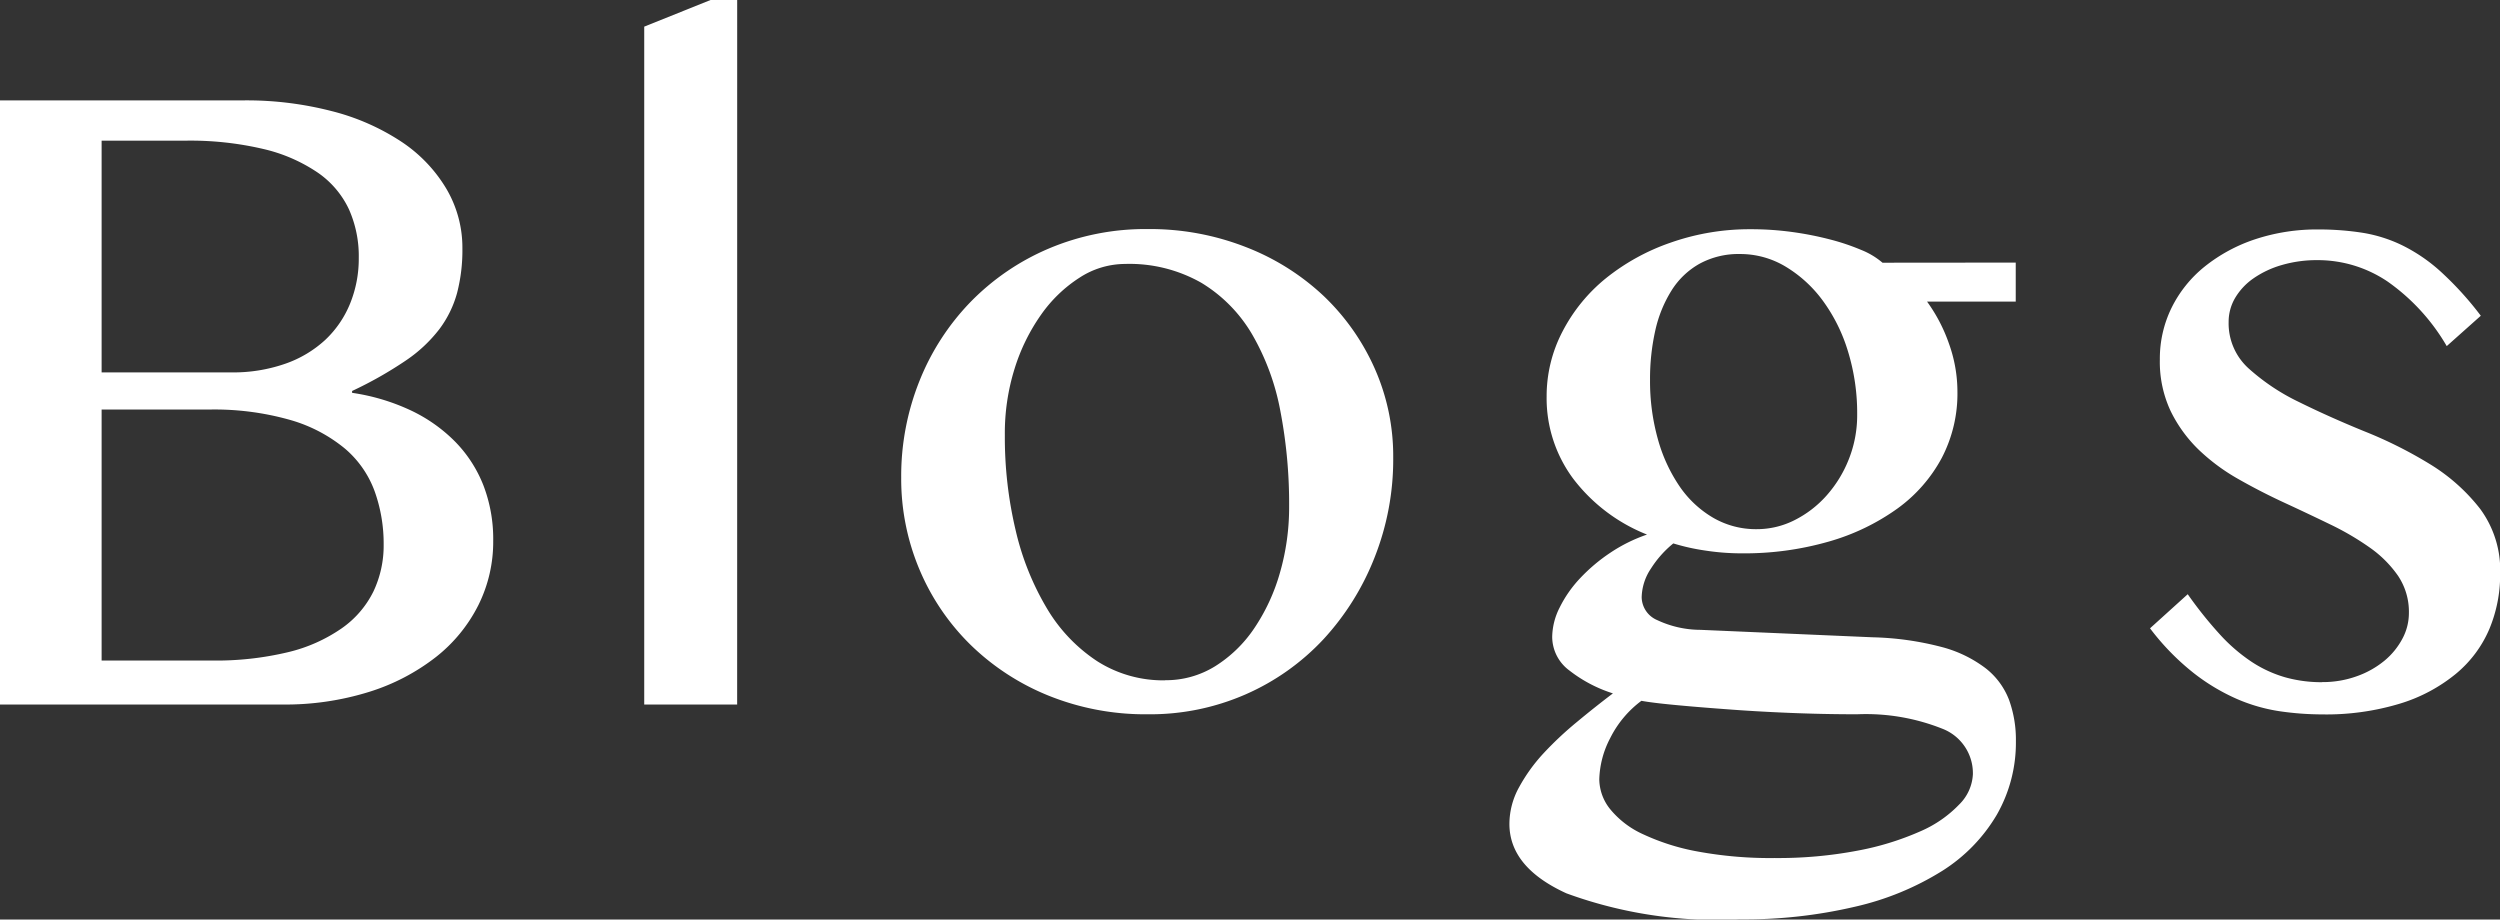 <svg xmlns="http://www.w3.org/2000/svg" width="76.833" height="28.26" viewBox="0 0 76.833 28.26">
  <rect x="0" y="0" width="76.833" height="28.26" fill="#333333" stroke="none"/>
  <path id="Path_174257" data-name="Path 174257" d="M2.323-18.567H9.807a10.459,10.459,0,0,1,2.723.333,7,7,0,0,1,2.123.933,4.5,4.5,0,0,1,1.381,1.438,3.564,3.564,0,0,1,.5,1.847,5.236,5.236,0,0,1-.162,1.362,3.3,3.3,0,0,1-.543,1.114,4.4,4.4,0,0,1-1.038.971,12.077,12.077,0,0,1-1.647.933v.057a6.409,6.409,0,0,1,1.79.533,4.79,4.79,0,0,1,1.371.962,4.006,4.006,0,0,1,.876,1.352,4.6,4.6,0,0,1,.3,1.7,4.366,4.366,0,0,1-.457,1.98,4.726,4.726,0,0,1-1.3,1.59A6.445,6.445,0,0,1,13.673-.39,8.651,8.651,0,0,1,10.988,0H2.323Zm3.123,8.36h3.98a4.856,4.856,0,0,0,1.666-.267,3.516,3.516,0,0,0,1.228-.733,3.168,3.168,0,0,0,.762-1.114,3.665,3.665,0,0,0,.267-1.409,3.531,3.531,0,0,0-.3-1.485,2.823,2.823,0,0,0-.962-1.133,4.983,4.983,0,0,0-1.666-.724,9.816,9.816,0,0,0-2.4-.257H5.446Zm0,8.855H8.817a9.491,9.491,0,0,0,2.361-.257,4.869,4.869,0,0,0,1.647-.733A2.991,2.991,0,0,0,13.8-3.475a3.289,3.289,0,0,0,.314-1.438,4.769,4.769,0,0,0-.276-1.638,3.126,3.126,0,0,0-.914-1.314,4.645,4.645,0,0,0-1.666-.876,8.532,8.532,0,0,0-2.533-.324H5.446ZM24.978,0H22.122V-20.833l2.038-.819h.819ZM37.6.3a7.94,7.94,0,0,1-3.047-.571,7.4,7.4,0,0,1-2.4-1.562,7.085,7.085,0,0,1-1.571-2.314,7.162,7.162,0,0,1-.562-2.828,7.853,7.853,0,0,1,.562-2.971,7.444,7.444,0,0,1,1.571-2.428,7.391,7.391,0,0,1,2.4-1.638,7.609,7.609,0,0,1,3.047-.6,8.076,8.076,0,0,1,3.009.552,7.363,7.363,0,0,1,2.39,1.5,6.991,6.991,0,0,1,1.571,2.228,6.633,6.633,0,0,1,.571,2.742,8.178,8.178,0,0,1-.571,3.066A8.01,8.01,0,0,1,43-2.009a7.244,7.244,0,0,1-2.39,1.695A7.313,7.313,0,0,1,37.6.3Zm.533-1.047a2.864,2.864,0,0,0,1.533-.428,4.01,4.01,0,0,0,1.2-1.162,5.937,5.937,0,0,0,.79-1.7,7.253,7.253,0,0,0,.286-2.057,15.06,15.06,0,0,0-.267-2.914,7.382,7.382,0,0,0-.866-2.361,4.517,4.517,0,0,0-1.562-1.59,4.471,4.471,0,0,0-2.352-.581,2.575,2.575,0,0,0-1.39.419,4.241,4.241,0,0,0-1.181,1.133,5.913,5.913,0,0,0-.819,1.666,6.648,6.648,0,0,0-.3,2.038,12.388,12.388,0,0,0,.333,2.933,8.358,8.358,0,0,0,.962,2.4,4.972,4.972,0,0,0,1.542,1.619A3.776,3.776,0,0,0,38.131-.743Zm26.14-12.835v1.2H61.548a4.971,4.971,0,0,1,.676,1.3,4.38,4.38,0,0,1,.257,1.457A4.275,4.275,0,0,1,62-7.579a4.591,4.591,0,0,1-1.371,1.562,6.82,6.82,0,0,1-2.1,1.009,9.408,9.408,0,0,1-2.685.362,7.379,7.379,0,0,1-1.114-.086,6.49,6.49,0,0,1-.981-.219,3.2,3.2,0,0,0-.686.771,1.639,1.639,0,0,0-.286.885.776.776,0,0,0,.476.7,3.141,3.141,0,0,0,1.333.3l5.294.229a9.179,9.179,0,0,1,2.123.3,3.838,3.838,0,0,1,1.352.657,2.255,2.255,0,0,1,.714.971,3.6,3.6,0,0,1,.209,1.266A4.461,4.461,0,0,1,63.69,3.39a5.1,5.1,0,0,1-1.676,1.723,8.68,8.68,0,0,1-2.676,1.1,14.884,14.884,0,0,1-3.561.39,13.425,13.425,0,0,1-5.313-.8q-1.752-.8-1.752-2.133a2.34,2.34,0,0,1,.3-1.133A5.184,5.184,0,0,1,49.76,1.5,10.6,10.6,0,0,1,50.779.543q.562-.467,1.114-.885a4.257,4.257,0,0,1-1.333-.7,1.29,1.29,0,0,1-.533-1.038,2.051,2.051,0,0,1,.229-.9,3.7,3.7,0,0,1,.628-.9,5.312,5.312,0,0,1,.924-.781,4.837,4.837,0,0,1,1.133-.562,5.305,5.305,0,0,1-2.266-1.714,4.141,4.141,0,0,1-.819-2.533,4.287,4.287,0,0,1,.486-1.99,5.157,5.157,0,0,1,1.333-1.638,6.61,6.61,0,0,1,2-1.1,7.311,7.311,0,0,1,2.466-.409,9.224,9.224,0,0,1,1.266.086,9.906,9.906,0,0,1,1.162.229,6.8,6.8,0,0,1,.962.324,2.321,2.321,0,0,1,.647.39ZM52.769-.114a3.218,3.218,0,0,0-.962,1.152A2.88,2.88,0,0,0,51.474,2.3a1.49,1.49,0,0,0,.333.914,2.787,2.787,0,0,0,1.009.771,6.85,6.85,0,0,0,1.685.533,12.278,12.278,0,0,0,2.361.2,13.02,13.02,0,0,0,2.561-.229,8.655,8.655,0,0,0,1.914-.59,3.655,3.655,0,0,0,1.2-.828,1.4,1.4,0,0,0,.419-.924A1.465,1.465,0,0,0,62.015.743,6.349,6.349,0,0,0,59.4.3Q58.368.3,57.321.257T55.359.143Q54.445.076,53.76.01T52.769-.114Zm3.542-5.275a2.564,2.564,0,0,0,1.162-.276,3.293,3.293,0,0,0,.981-.752,3.734,3.734,0,0,0,.686-1.114A3.659,3.659,0,0,0,59.4-8.912a6.449,6.449,0,0,0-.286-1.952,5.143,5.143,0,0,0-.781-1.562,3.919,3.919,0,0,0-1.143-1.038,2.7,2.7,0,0,0-1.39-.381,2.5,2.5,0,0,0-1.247.3,2.4,2.4,0,0,0-.857.819,3.892,3.892,0,0,0-.5,1.228,6.8,6.8,0,0,0-.162,1.523,6.6,6.6,0,0,0,.238,1.809,4.882,4.882,0,0,0,.667,1.457,3.213,3.213,0,0,0,1.038.971A2.616,2.616,0,0,0,56.311-5.389Zm17.38,4.7a3.084,3.084,0,0,0,1.066-.181,2.8,2.8,0,0,0,.847-.476,2.233,2.233,0,0,0,.552-.676,1.661,1.661,0,0,0,.2-.781,1.986,1.986,0,0,0-.333-1.152,3.509,3.509,0,0,0-.866-.866,8.451,8.451,0,0,0-1.219-.714q-.686-.333-1.409-.667t-1.409-.724a6.078,6.078,0,0,1-1.219-.9,4.25,4.25,0,0,1-.866-1.19,3.557,3.557,0,0,1-.333-1.59,3.544,3.544,0,0,1,.362-1.59,3.761,3.761,0,0,1,1.019-1.266,4.986,4.986,0,0,1,1.552-.838,6.053,6.053,0,0,1,1.961-.3,8.711,8.711,0,0,1,1.323.1,4.372,4.372,0,0,1,1.219.381,5.138,5.138,0,0,1,1.19.809,9.98,9.98,0,0,1,1.238,1.362l-1.047.933A6.261,6.261,0,0,0,75.7-13a3.83,3.83,0,0,0-2.142-.657,3.843,3.843,0,0,0-1.114.152,2.963,2.963,0,0,0-.866.409,1.931,1.931,0,0,0-.562.6,1.448,1.448,0,0,0-.2.743,1.863,1.863,0,0,0,.619,1.428,6.523,6.523,0,0,0,1.542,1.028q.924.457,2.009.9A13.2,13.2,0,0,1,77-7.389a5.751,5.751,0,0,1,1.542,1.371,3.17,3.17,0,0,1,.619,2,4.341,4.341,0,0,1-.333,1.7A3.629,3.629,0,0,1,77.8-.943a5,5,0,0,1-1.714.914,7.8,7.8,0,0,1-2.4.333A9.155,9.155,0,0,1,72.4.209a5.269,5.269,0,0,1-1.333-.381,6.19,6.19,0,0,1-1.343-.809A7.536,7.536,0,0,1,68.4-2.342L69.559-3.39a12.394,12.394,0,0,0,.99,1.238,5.262,5.262,0,0,0,.971.838,3.764,3.764,0,0,0,1.028.476A4.142,4.142,0,0,0,73.692-.686Z" transform="translate(-2.323 21.652)" fill="#fff"/>
</svg>

